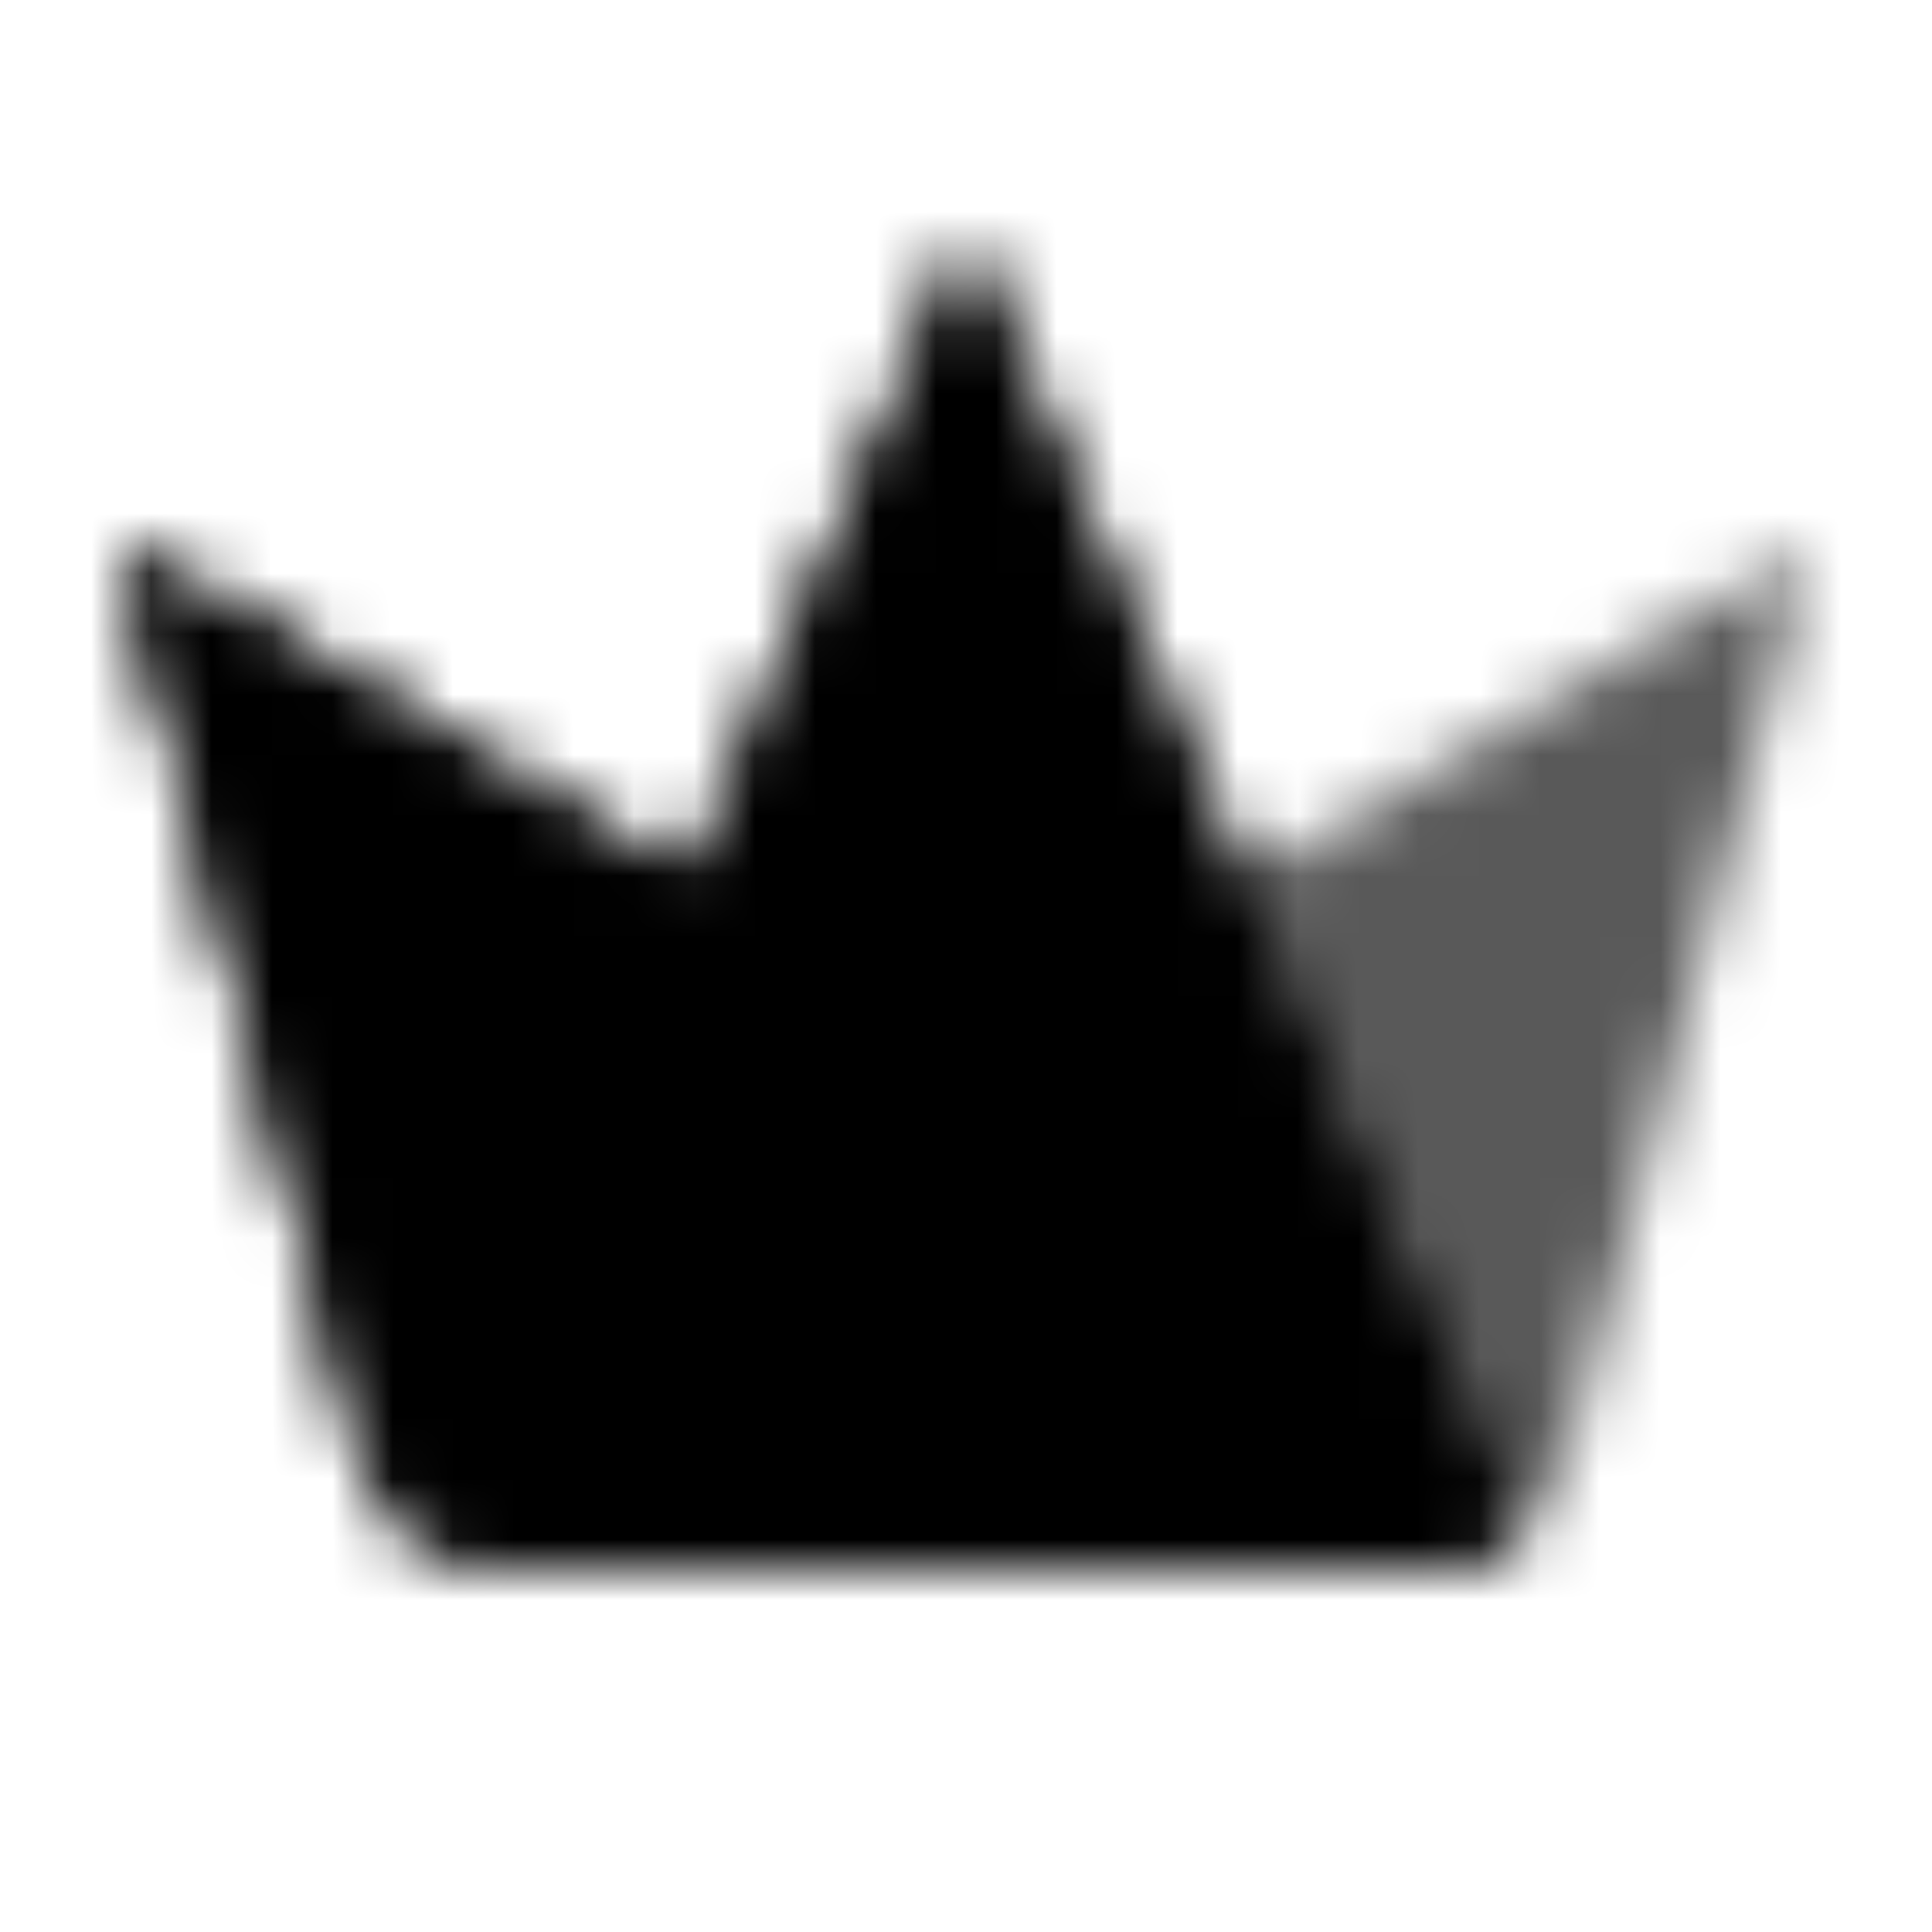 <svg width="32" height="32" viewBox="0 0 32 32" fill="none" xmlns="http://www.w3.org/2000/svg">
<mask id="mask0_29_211" style="mask-type:alpha" maskUnits="userSpaceOnUse" x="2" y="4" width="28" height="22">
<path d="M16.001 4.003L25.203 25.336C24.729 25.751 24.11 25.996 23.447 25.996H16.001H8.553C7.344 25.996 6.287 25.182 5.977 24.013L2 9.016L11.425 14.595L11.431 14.598L15.999 4.003L16 4L16.001 4.003Z" fill="#D7D7D7"/>
<path d="M16.001 4.003L25.203 25.336C24.729 25.751 24.11 25.996 23.447 25.996H16.001H8.553C7.344 25.996 6.287 25.182 5.977 24.013L2 9.016L11.425 14.595L11.431 14.598L15.999 4.003L16 4L16.001 4.003Z" fill="black"/>
<path d="M26.023 24.013C25.884 24.541 25.59 24.994 25.201 25.335L20.57 14.596L30 9.016L26.023 24.013Z" fill="black" fill-opacity="0.65"/>
</mask>
<g mask="url(#mask0_29_211)">
<path d="M0 0H32V32H0V0Z" fill="black"/>
</g>
</svg>
